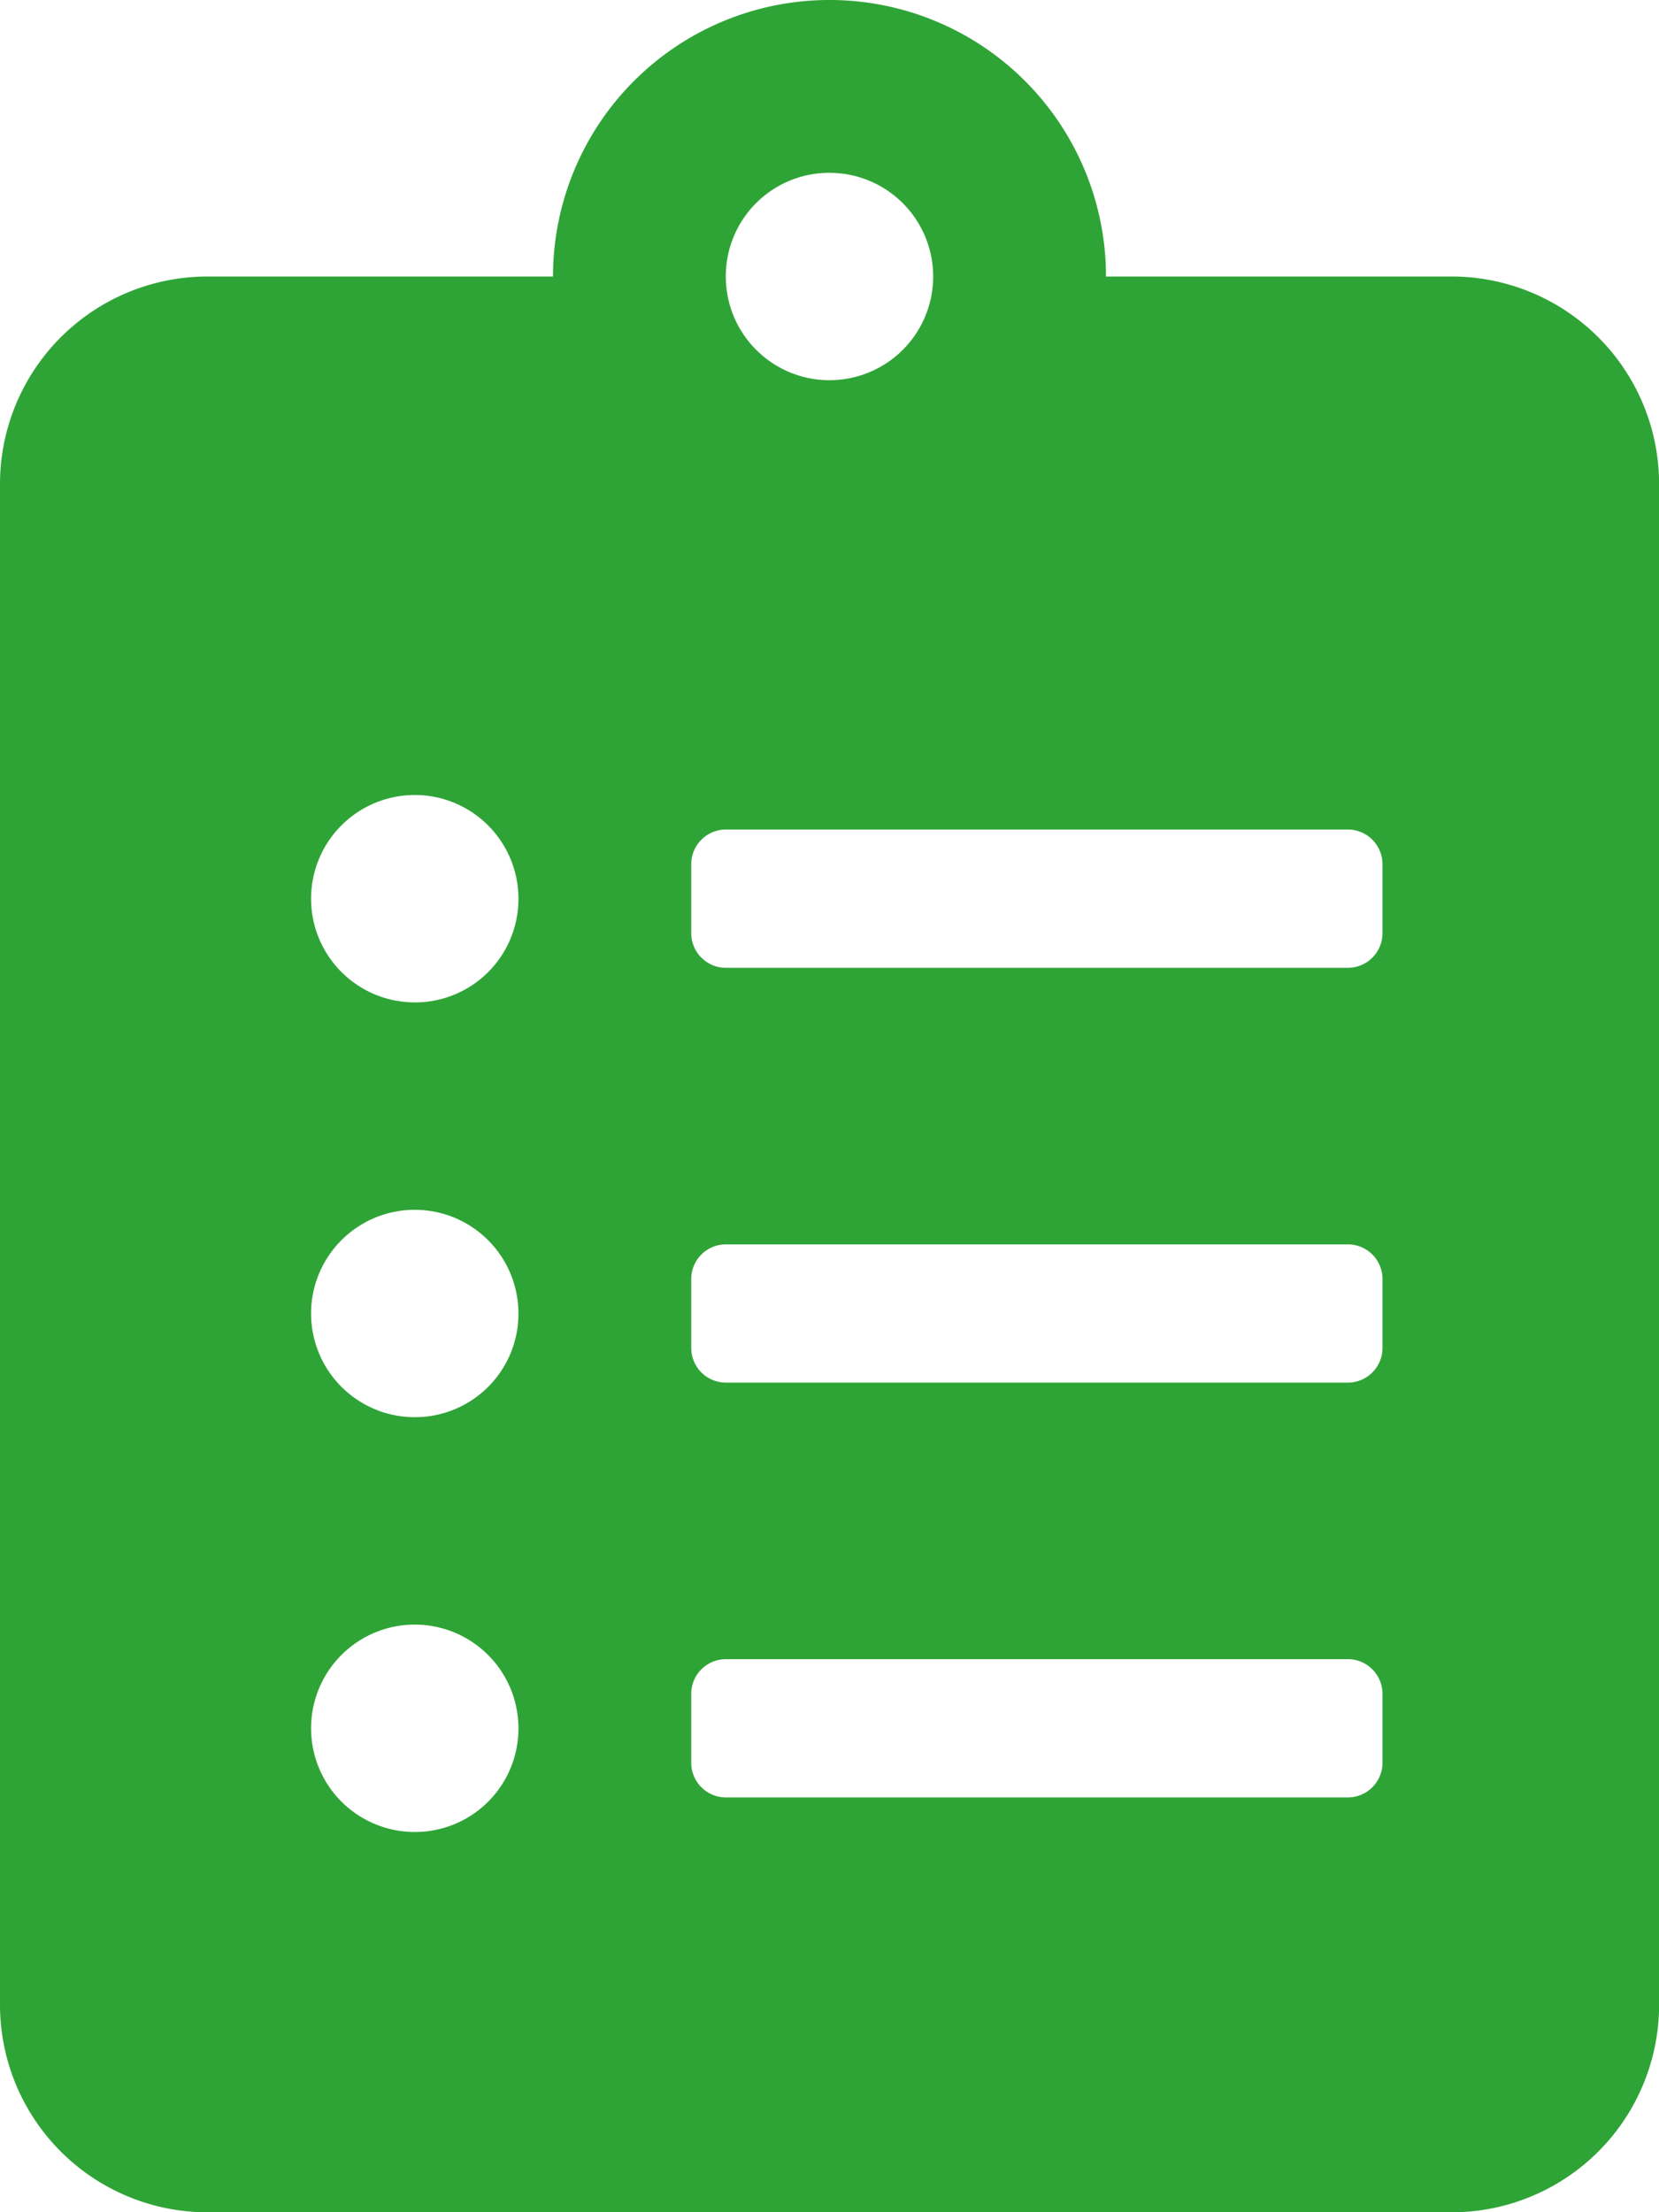 <svg xmlns="http://www.w3.org/2000/svg" width="53.571" height="71.428" viewBox="0 0 53.571 71.428">
  <path id="Icon_awesome-clipboard-list" data-name="Icon awesome-clipboard-list" d="M46.874,8.928H35.714a8.928,8.928,0,0,0-17.857,0H6.7a6.7,6.7,0,0,0-6.7,6.7V64.731a6.7,6.7,0,0,0,6.7,6.7H46.874a6.7,6.7,0,0,0,6.7-6.7V15.625A6.7,6.7,0,0,0,46.874,8.928ZM13.393,59.151A3.348,3.348,0,1,1,16.741,55.8,3.34,3.34,0,0,1,13.393,59.151Zm0-13.393a3.348,3.348,0,1,1,3.348-3.348A3.34,3.34,0,0,1,13.393,45.758Zm0-13.393a3.348,3.348,0,1,1,3.348-3.348A3.34,3.34,0,0,1,13.393,32.366ZM26.785,5.58a3.348,3.348,0,1,1-3.348,3.348A3.34,3.34,0,0,1,26.785,5.58ZM44.642,56.919a1.119,1.119,0,0,1-1.116,1.116H23.437a1.119,1.119,0,0,1-1.116-1.116V54.687a1.119,1.119,0,0,1,1.116-1.116H43.526a1.119,1.119,0,0,1,1.116,1.116Zm0-13.393a1.119,1.119,0,0,1-1.116,1.116H23.437a1.119,1.119,0,0,1-1.116-1.116V41.294a1.119,1.119,0,0,1,1.116-1.116H43.526a1.119,1.119,0,0,1,1.116,1.116Zm0-13.393a1.119,1.119,0,0,1-1.116,1.116H23.437a1.119,1.119,0,0,1-1.116-1.116V27.9a1.119,1.119,0,0,1,1.116-1.116H43.526A1.119,1.119,0,0,1,44.642,27.9Z" fill="#2fa436"/>
</svg>
